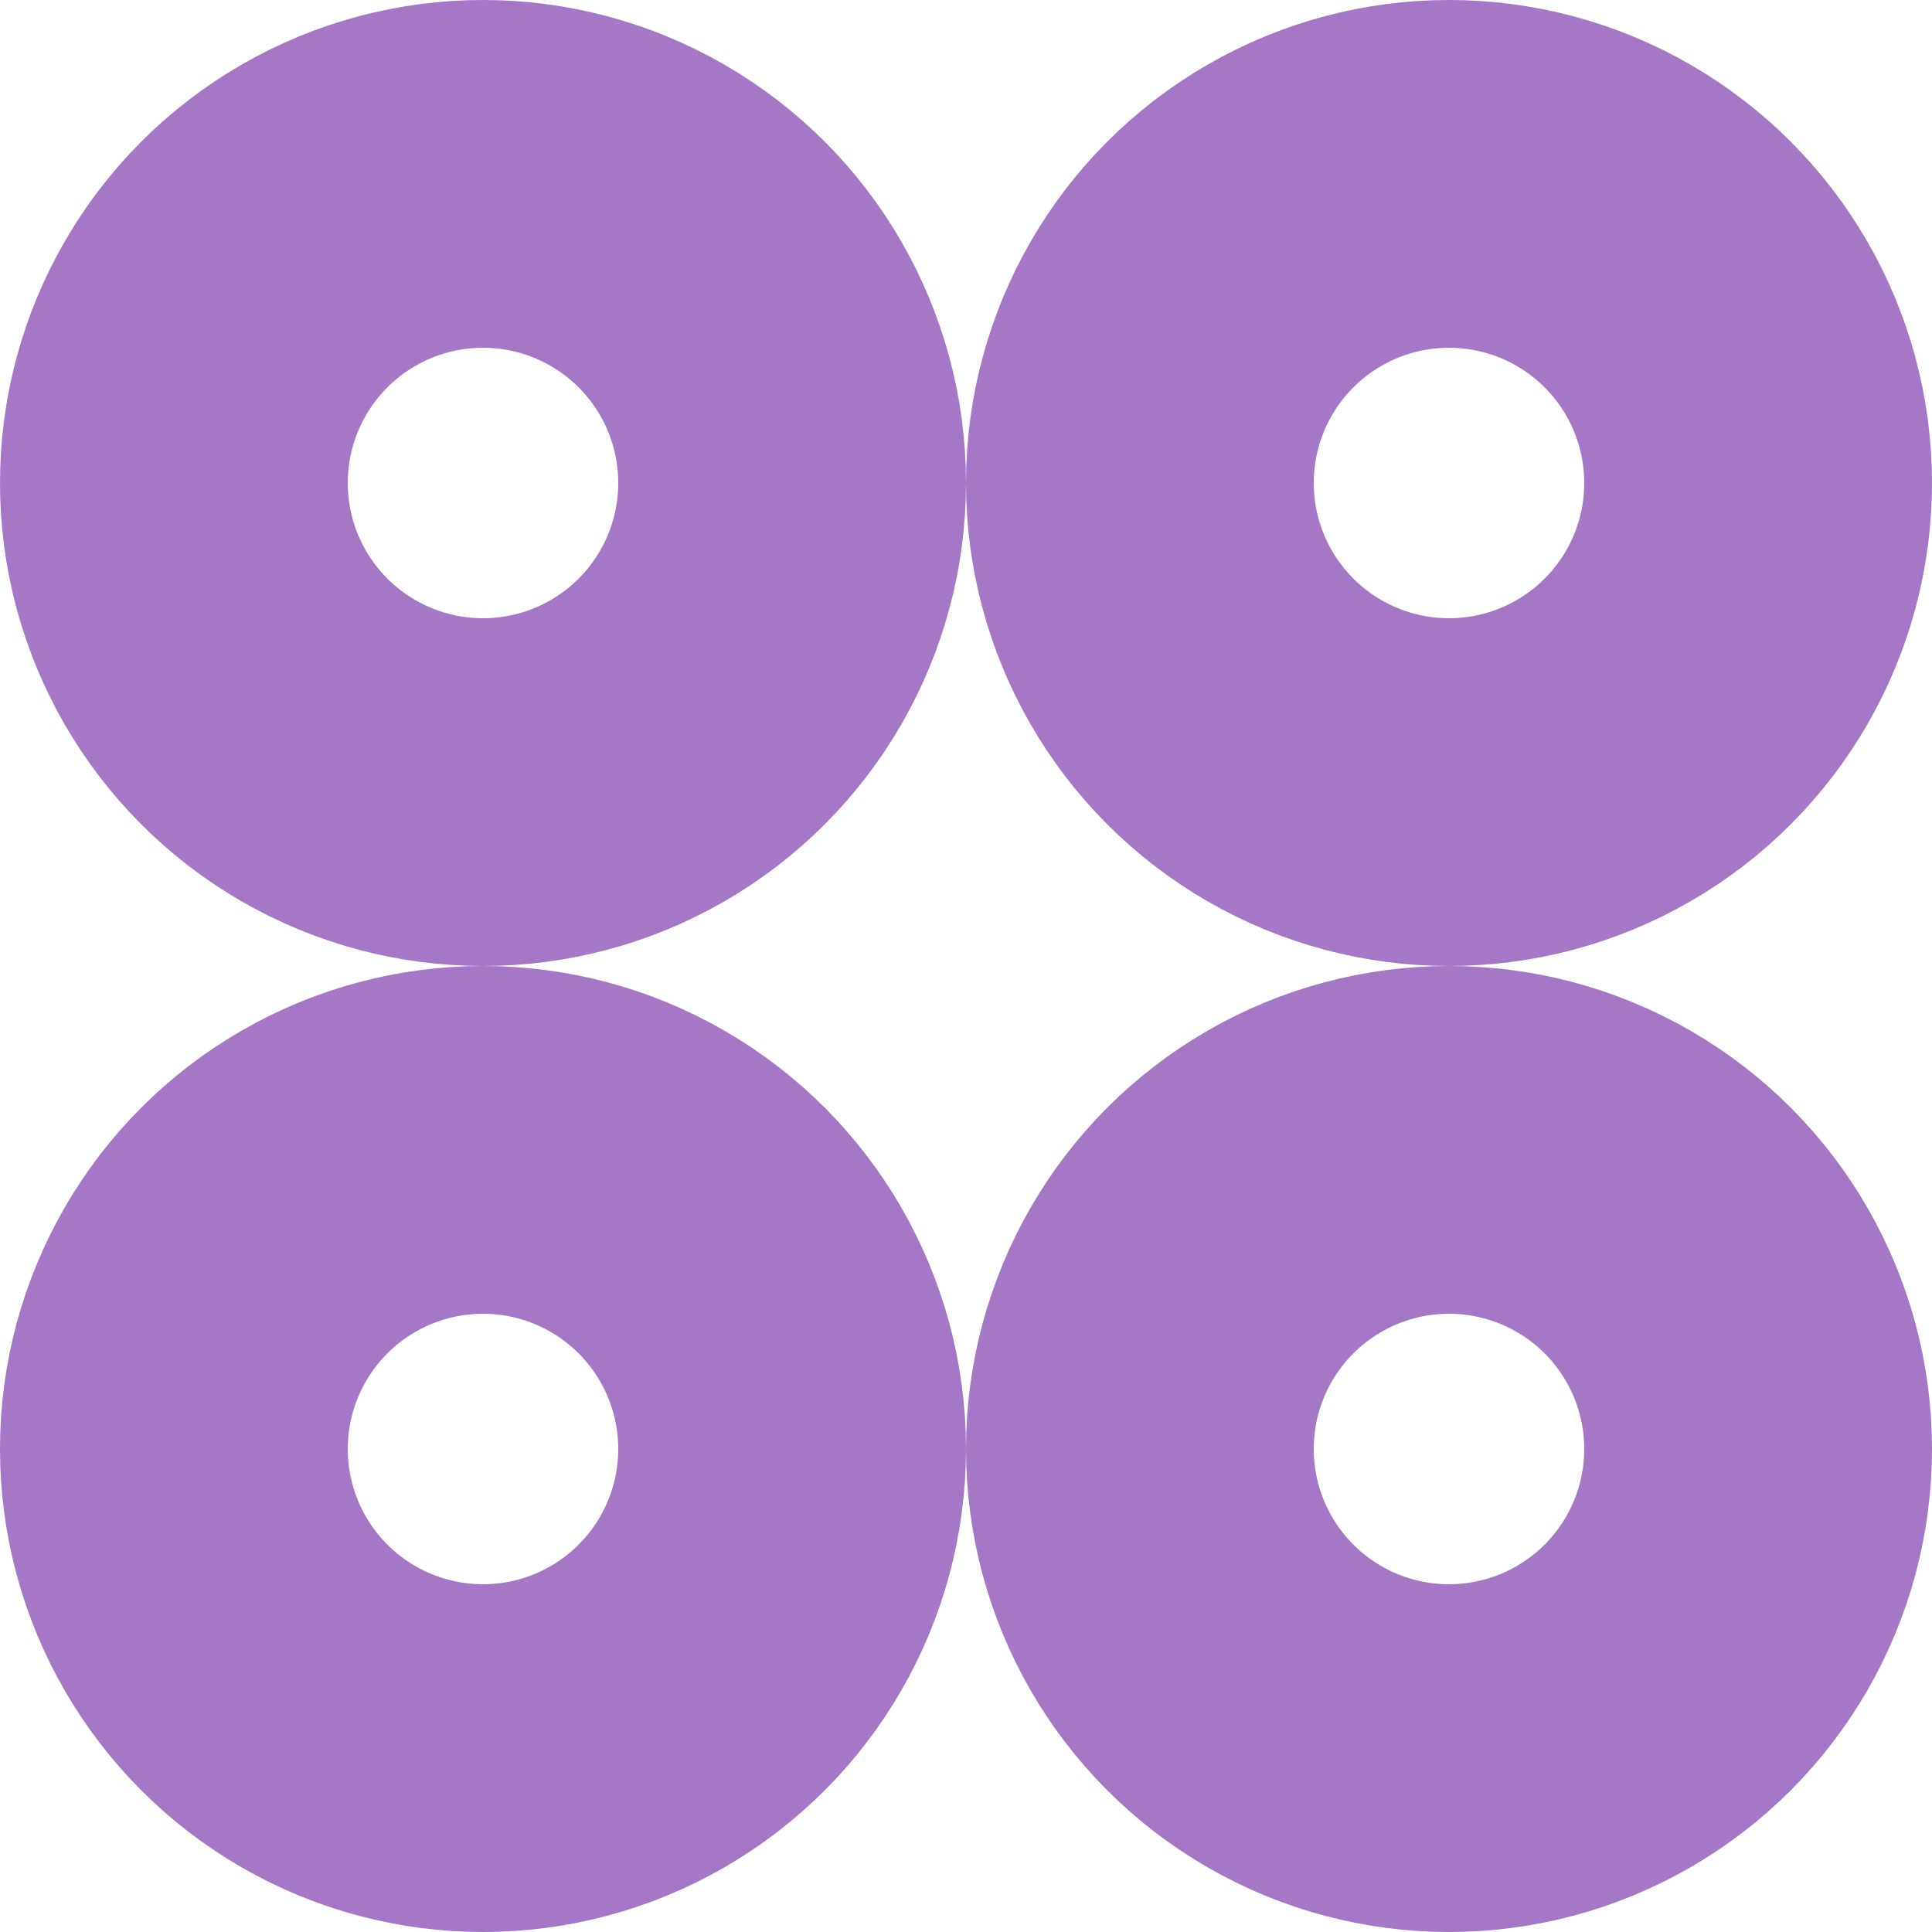 <svg width="36" height="36" viewBox="0 0 36 36" fill="none" xmlns="http://www.w3.org/2000/svg">
<circle cx="9" cy="27" r="5.76" stroke="#A477C7" stroke-width="6.48"/>
<circle cx="9" cy="9" r="5.76" stroke="#A477C7" stroke-width="6.48"/>
<circle cx="27" cy="9" r="5.76" stroke="#A477C7" stroke-width="6.48"/>
<circle cx="27" cy="27" r="5.76" stroke="#A477C7" stroke-width="6.48"/>
</svg>
